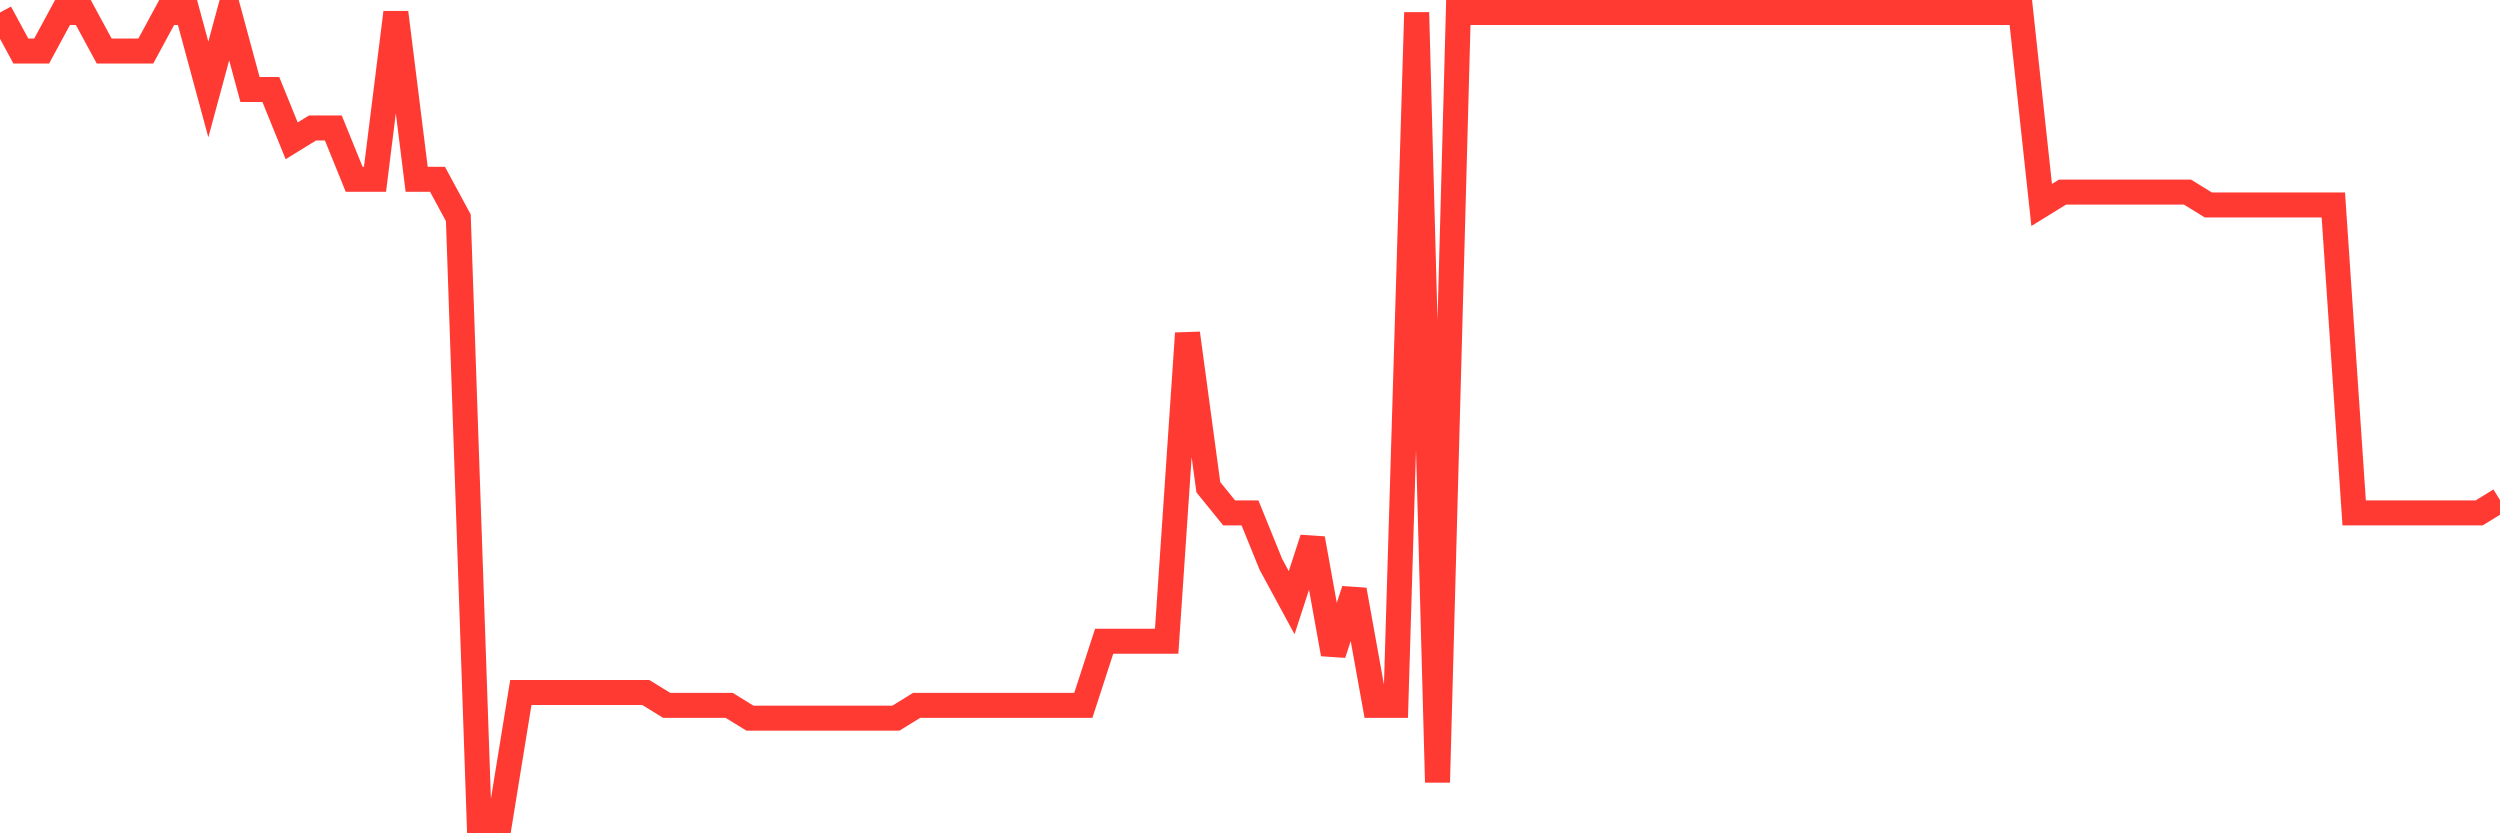 <svg
  xmlns="http://www.w3.org/2000/svg"
  xmlns:xlink="http://www.w3.org/1999/xlink"
  width="120"
  height="40"
  viewBox="0 0 120 40"
  preserveAspectRatio="none"
>
  <polyline
    points="0,0.6 1,2.448 2,2.448 3,0.6 4,0.6 5,2.448 6,2.448 7,2.448 8,0.6 9,0.6 10,4.295 11,0.6 12,4.295 13,4.295 14,6.759 15,6.143 16,6.143 17,8.606 18,8.606 19,0.6 20,8.606 21,8.606 22,10.454 23,39.4 24,39.4 25,33.241 26,33.241 27,33.241 28,33.241 29,33.241 30,33.241 31,33.241 32,33.857 33,33.857 34,33.857 35,33.857 36,34.473 37,34.473 38,34.473 39,34.473 40,34.473 41,34.473 42,34.473 43,34.473 44,33.857 45,33.857 46,33.857 47,33.857 48,33.857 49,33.857 50,33.857 51,33.857 52,33.857 53,30.778 54,30.778 55,30.778 56,30.778 57,15.997 58,23.387 59,24.619 60,24.619 61,27.083 62,28.93 63,25.851 64,31.394 65,28.314 66,33.857 67,33.857 68,0.6 69,37.552 70,0.6 71,0.6 72,0.6 73,0.6 74,0.6 75,0.6 76,0.6 77,0.6 78,0.6 79,0.6 80,0.6 81,0.6 82,0.6 83,0.6 84,0.6 85,0.6 86,0.6 87,0.6 88,0.6 89,0.6 90,0.6 91,0.6 92,0.6 93,0.6 94,0.6 95,0.6 96,0.6 97,0.6 98,9.838 99,9.222 100,9.222 101,9.222 102,9.222 103,9.222 104,9.222 105,9.222 106,9.838 107,9.838 108,9.838 109,9.838 110,9.838 111,9.838 112,9.838 113,24.619 114,24.619 115,24.619 116,24.619 117,24.619 118,24.619 119,24.619 120,24.003"
    fill="none"
    stroke="#ff3a33"
    stroke-width="1.2"
  >
  </polyline>
</svg>